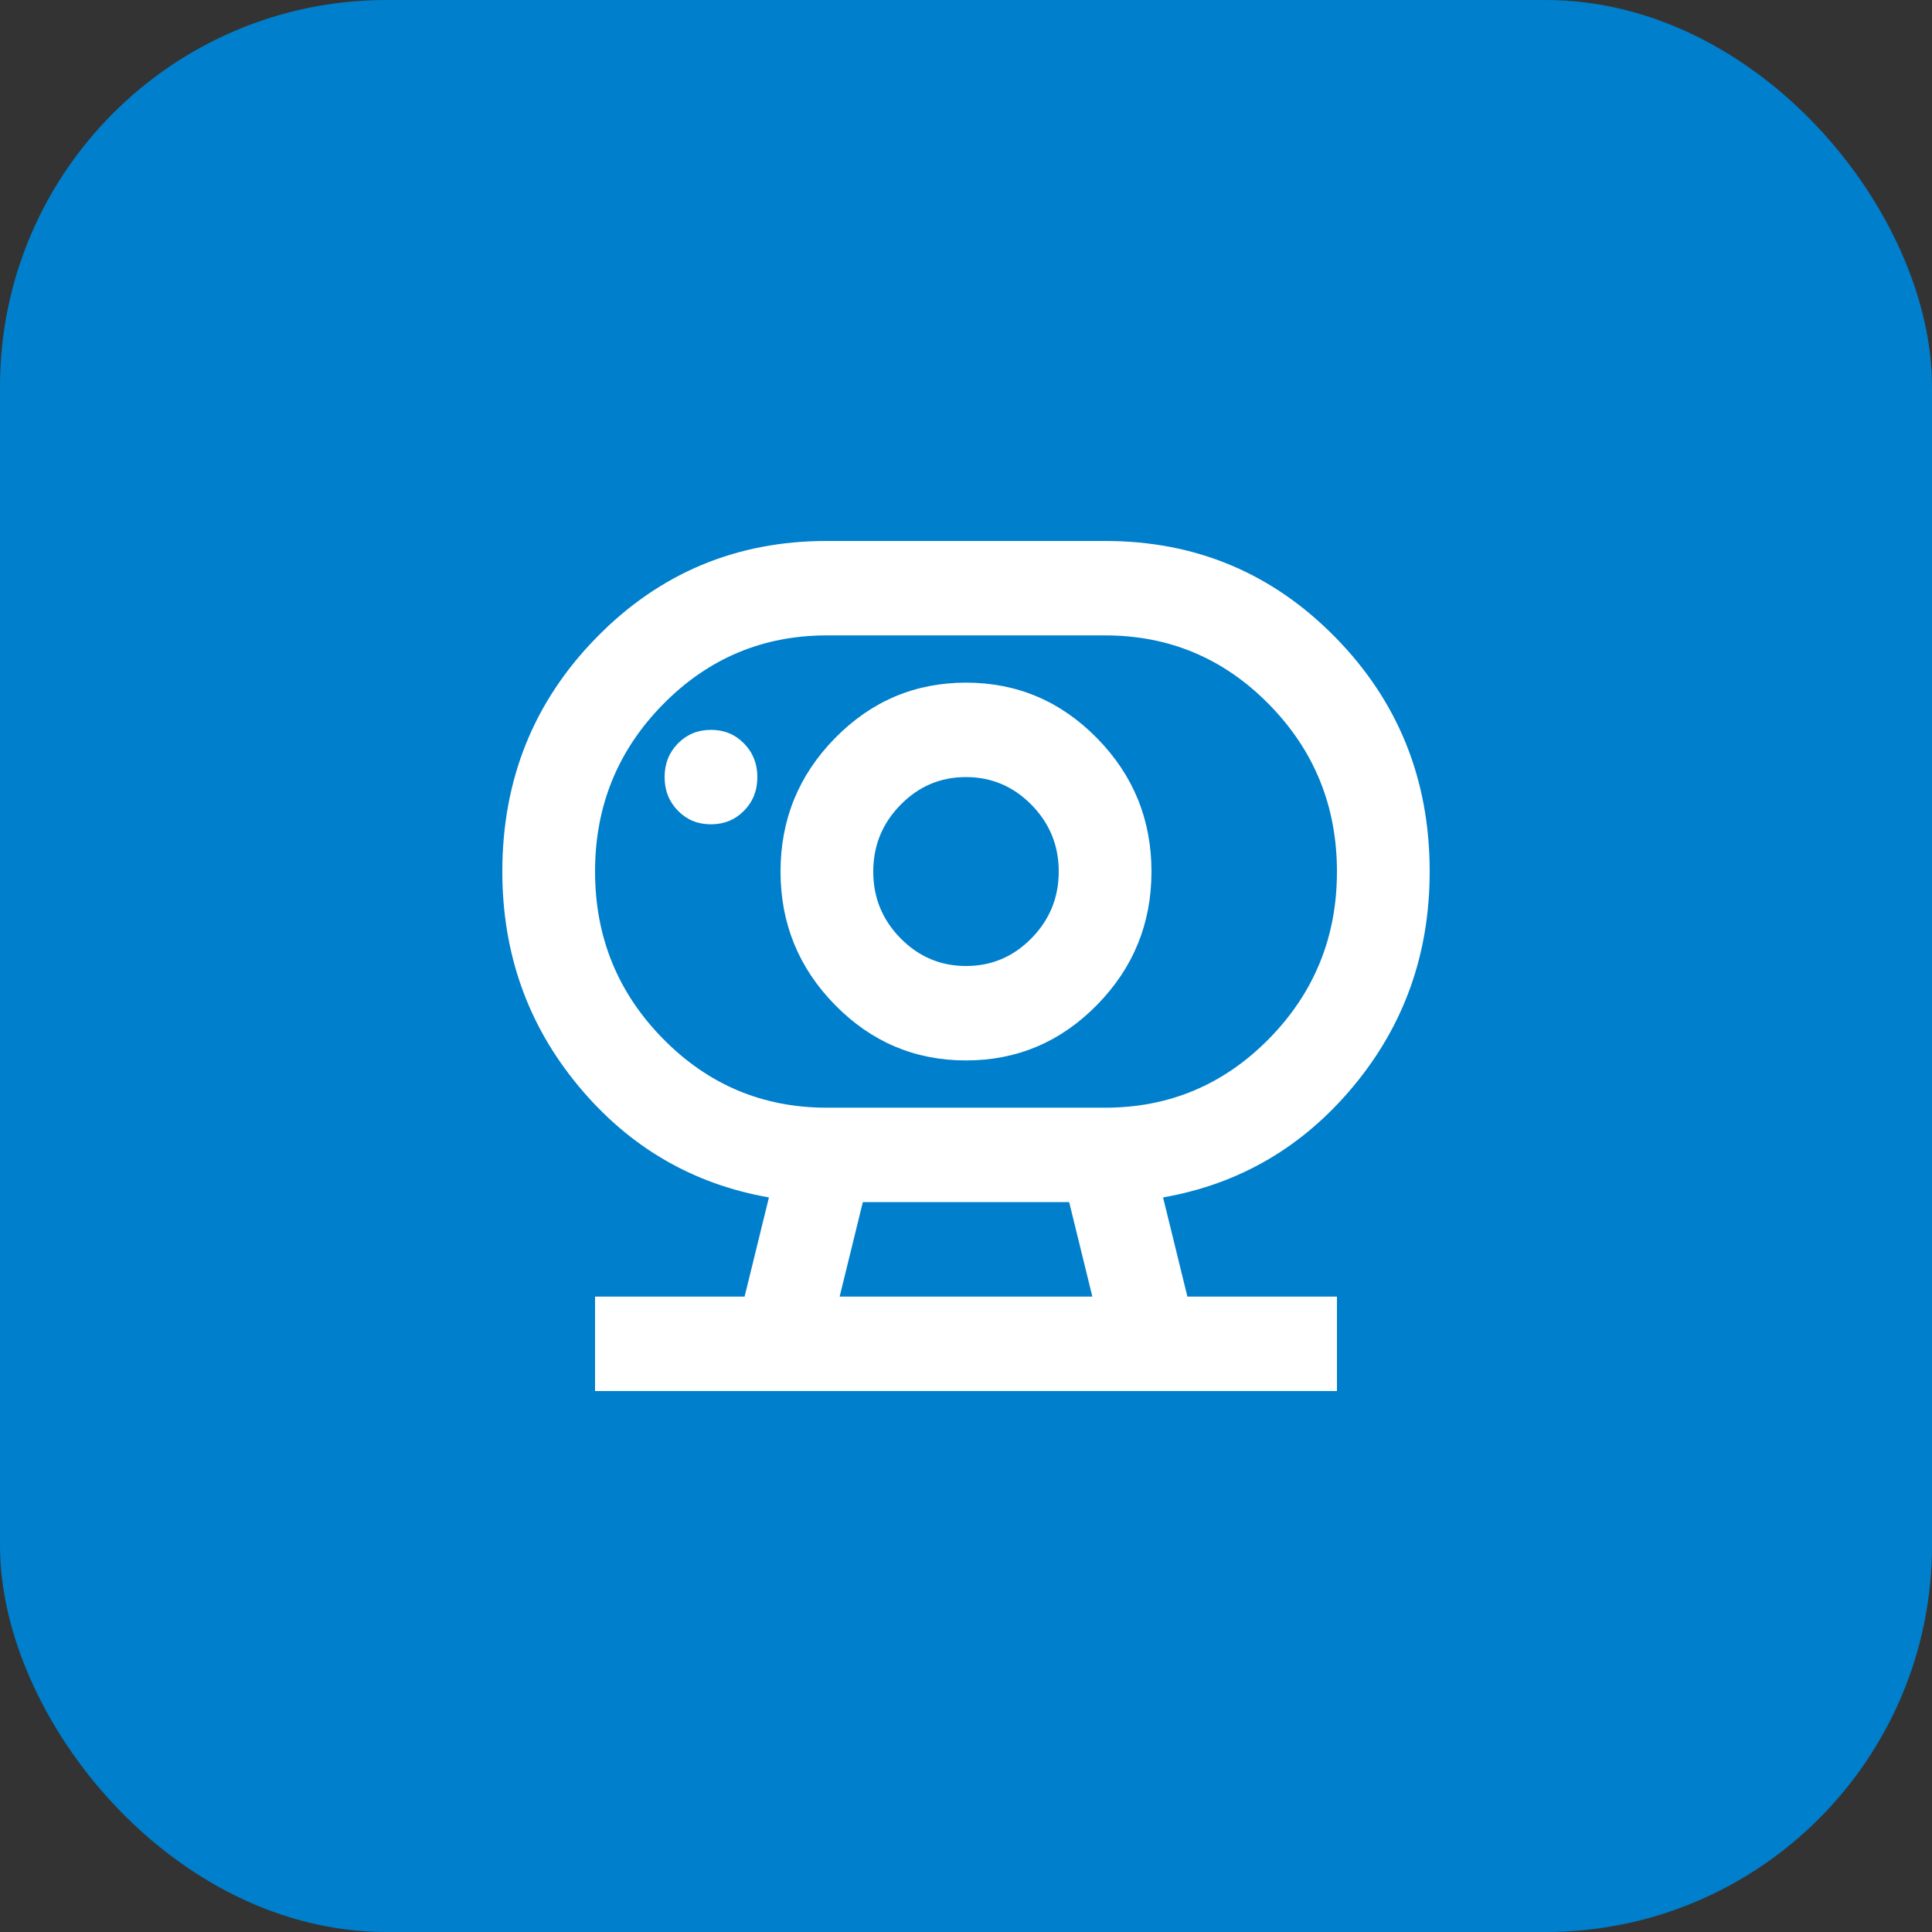 <?xml version="1.0" encoding="UTF-8"?> <svg xmlns="http://www.w3.org/2000/svg" width="50" height="50" viewBox="0 0 50 50" fill="none"><rect x="0" y="0" width="50" height="50" fill="#333333" stroke="none"/> <rect width="50" height="50" rx="10" fill="#007FCC"></rect> <path d="M21.73 33.556H28.27L27.67 31.111H22.33L21.73 33.556ZM21.4 28.667H28.6C30.26 28.667 31.675 28.071 32.846 26.879C34.016 25.686 34.601 24.245 34.6 22.556C34.6 20.865 34.015 19.423 32.844 18.231C31.674 17.039 30.259 16.444 28.6 16.444H21.4C19.74 16.444 18.325 17.041 17.154 18.233C15.984 19.425 15.399 20.866 15.4 22.556C15.4 24.246 15.985 25.688 17.156 26.88C18.326 28.072 19.741 28.668 21.4 28.667ZM25 25C24.34 25 23.775 24.76 23.304 24.281C22.834 23.802 22.599 23.227 22.6 22.556C22.6 21.883 22.835 21.308 23.306 20.829C23.776 20.349 24.341 20.11 25 20.111C25.66 20.111 26.225 20.351 26.696 20.83C27.166 21.309 27.401 21.884 27.4 22.556C27.4 23.228 27.165 23.803 26.694 24.283C26.224 24.762 25.659 25.001 25 25ZM18.4 21.333C18.74 21.333 19.025 21.216 19.256 20.981C19.486 20.747 19.601 20.457 19.6 20.111C19.6 19.765 19.485 19.474 19.254 19.24C19.024 19.005 18.739 18.888 18.4 18.889C18.06 18.889 17.775 19.006 17.544 19.241C17.314 19.476 17.199 19.766 17.2 20.111C17.2 20.457 17.315 20.748 17.546 20.983C17.776 21.217 18.061 21.334 18.4 21.333ZM15.4 36V33.556H19.27L19.9 30.989C17.92 30.643 16.275 29.68 14.966 28.101C13.656 26.522 13.001 24.673 13 22.556C13 20.172 13.815 18.15 15.446 16.49C17.076 14.829 19.061 13.999 21.4 14H28.6C30.94 14 32.925 14.83 34.556 16.491C36.186 18.151 37.001 20.173 37 22.556C37 24.674 36.345 26.523 35.034 28.102C33.724 29.681 32.079 30.643 30.1 30.989L30.73 33.556H34.6V36H15.4ZM25 27.444C26.32 27.444 27.45 26.966 28.39 26.008C29.33 25.051 29.8 23.9 29.8 22.556C29.8 21.211 29.33 20.06 28.39 19.103C27.45 18.145 26.32 17.667 25 17.667C23.68 17.667 22.55 18.145 21.61 19.103C20.67 20.06 20.2 21.211 20.2 22.556C20.2 23.9 20.67 25.051 21.61 26.008C22.55 26.966 23.68 27.444 25 27.444Z" fill="white"></path> </svg> 
